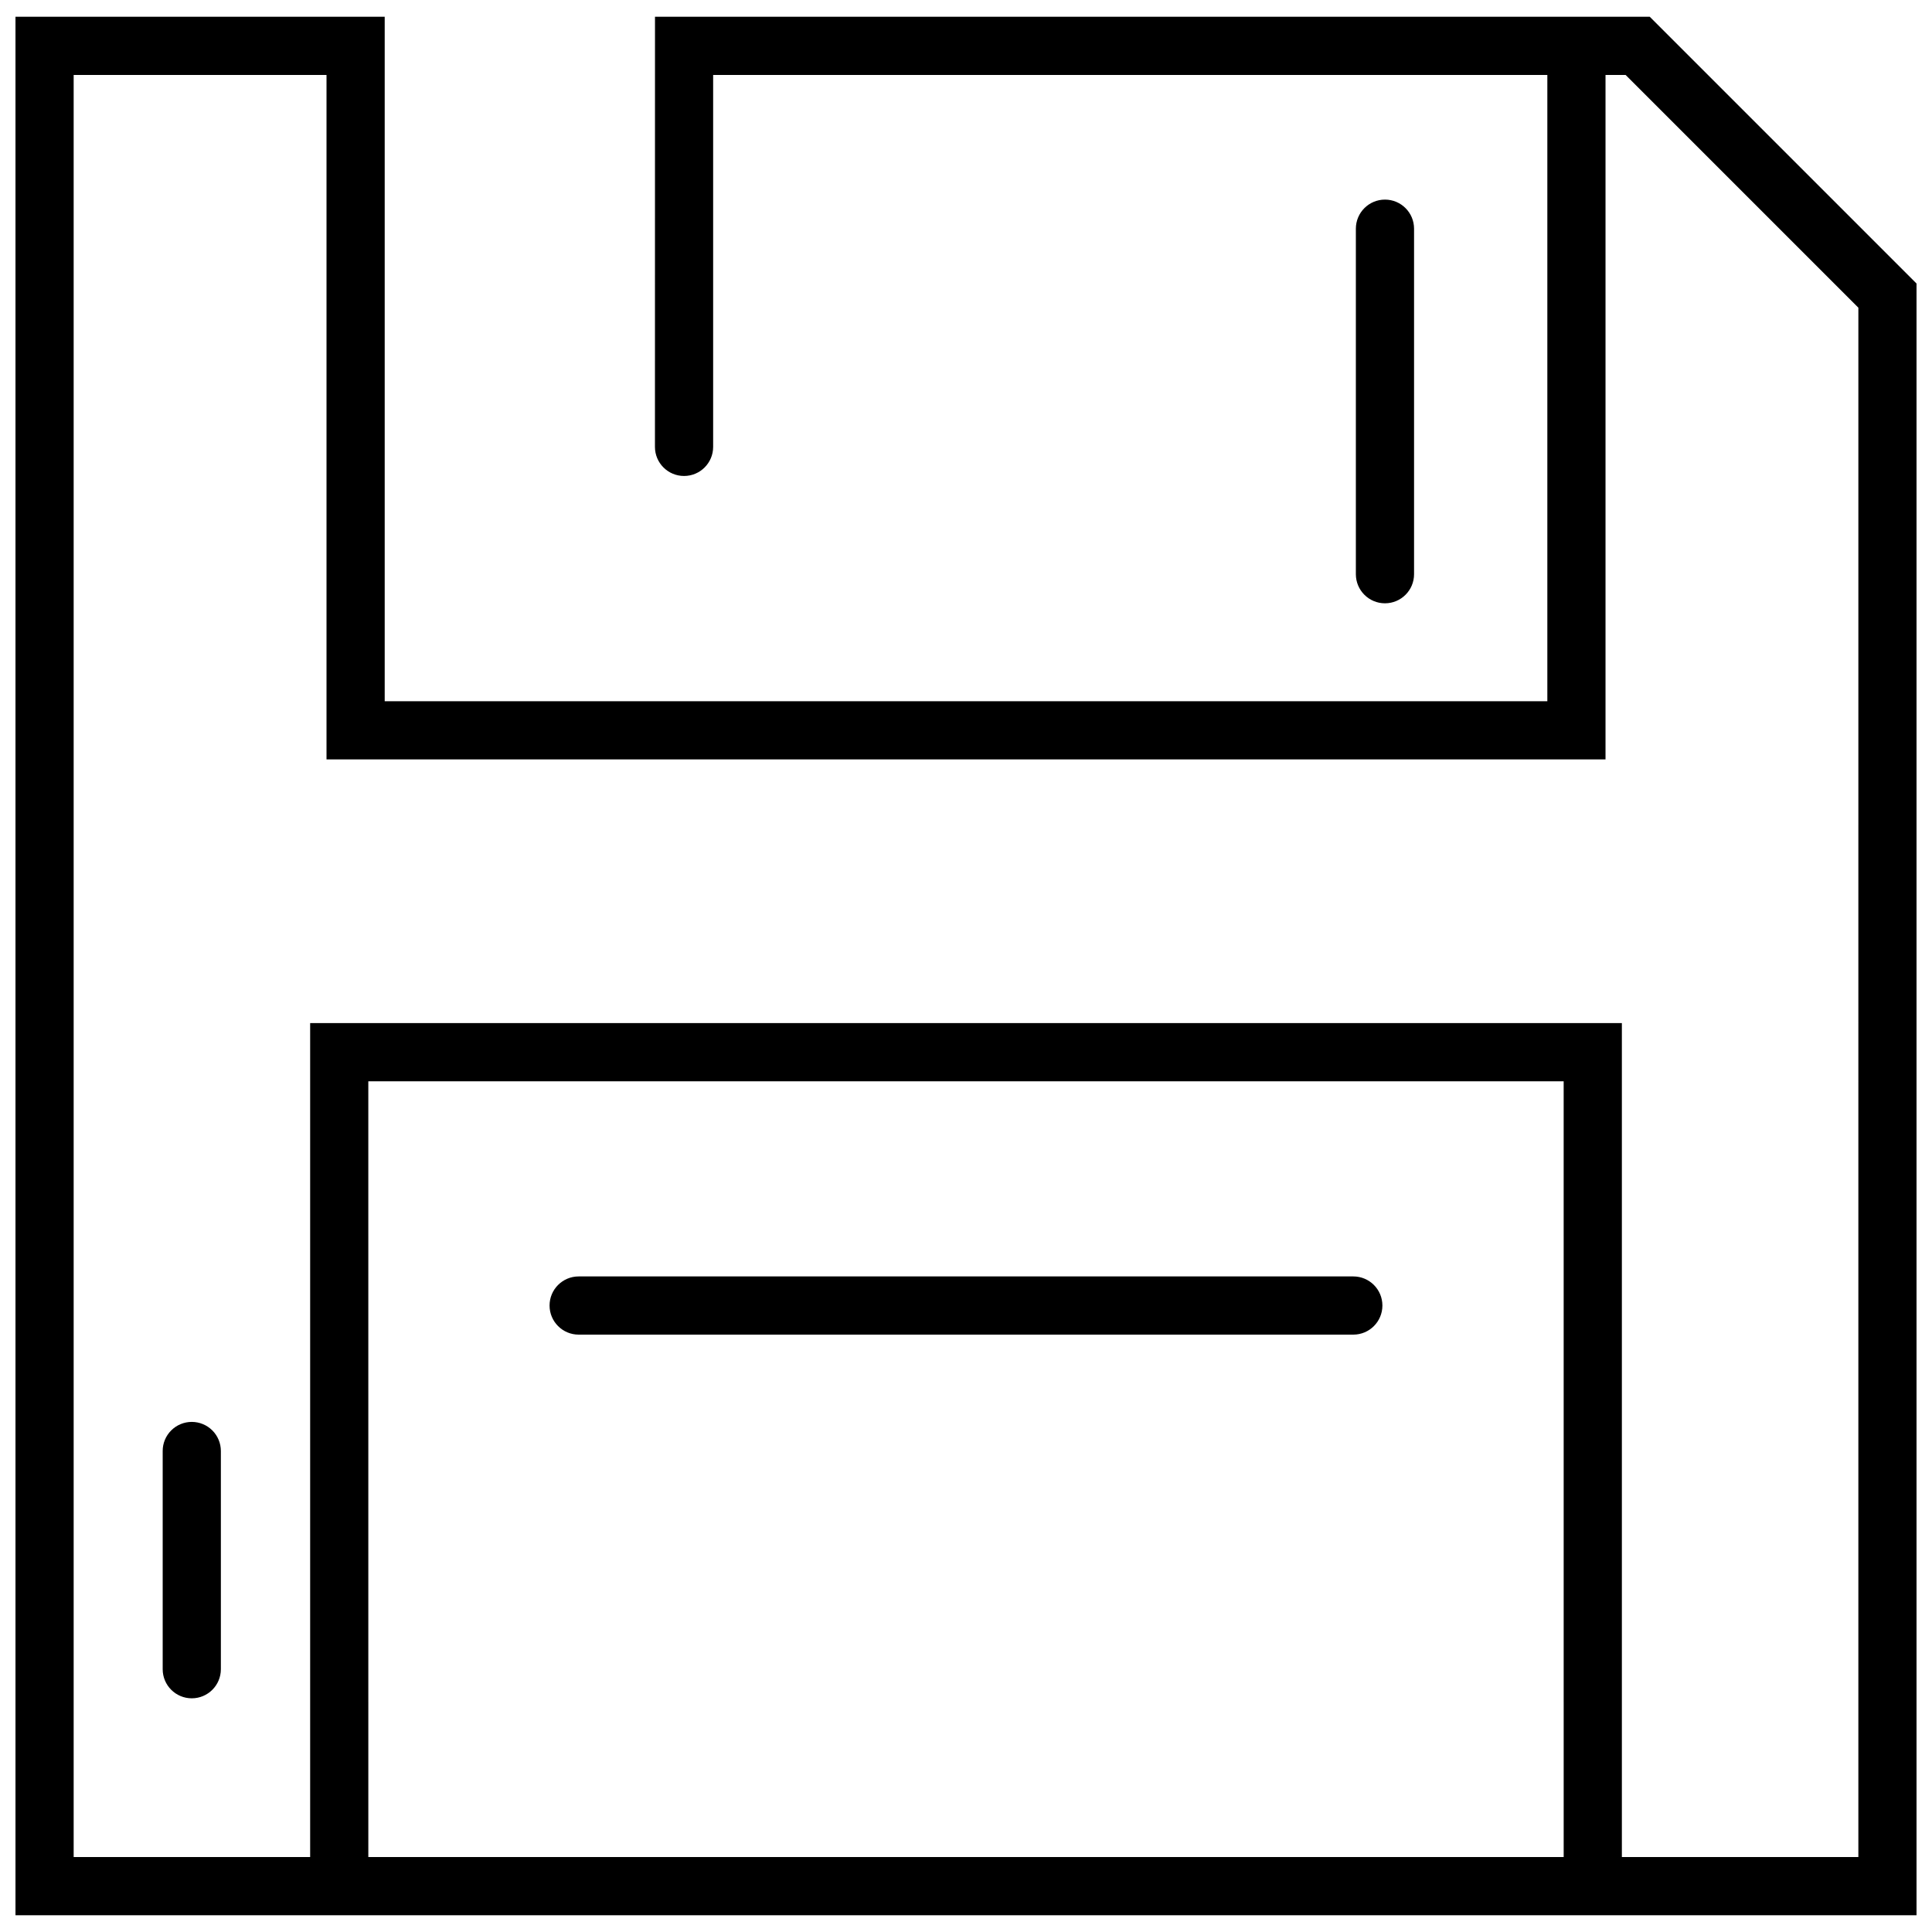 <?xml version="1.0" encoding="UTF-8"?>
<!-- The Best Svg Icon site in the world: iconSvg.co, Visit us! https://iconsvg.co -->
<svg width="800px" height="800px" version="1.1" viewBox="144 144 512 512" xmlns="http://www.w3.org/2000/svg">
 <defs>
  <clipPath id="a">
   <path d="m148.09 148.09h503.81v503.81h-503.81z"/>
  </clipPath>
 </defs>
 <path d="m518.74 296.17v-91.562c0-4.258-3.453-7.711-7.711-7.711s-7.711 3.453-7.711 7.711v91.562c0 4.258 3.453 7.711 7.711 7.711s7.711-3.453 7.711-7.711z"/>
 <path d="m297.35 497.69h205.29c4.262 0 7.711-3.453 7.711-7.711 0-4.258-3.449-7.711-7.711-7.711h-205.29c-4.258 0-7.711 3.453-7.711 7.711 0 4.258 3.453 7.711 7.711 7.711z"/>
 <g clip-path="url(#a)">
  <path d="m581.2 148.44h-263.62l-0.012 113.99c0 4.258 3.453 7.707 7.711 7.707 4.258 0 7.711-3.449 7.711-7.707v-98.57h221.07v165.97h-308.11v-181.39h-97.848v503.12h503.81v-432.41zm-22.809 487.7h-316.78l-0.004-205.59h316.78zm78.094 0h-62.672v-221.01h-347.62v221.01h-62.672v-472.28h67.008v181.39h338.95v-181.39h5.324l61.684 61.684z"/>
 </g>
 <path d="m194.82 520.82c-2.043 0-4.004 0.812-5.449 2.258-1.449 1.445-2.262 3.406-2.258 5.453v57.828c0 4.258 3.449 7.711 7.707 7.711 4.262 0 7.711-3.453 7.711-7.711v-57.828c0-2.047-0.812-4.008-2.258-5.453-1.445-1.445-3.406-2.258-5.453-2.258z"/>
</svg>